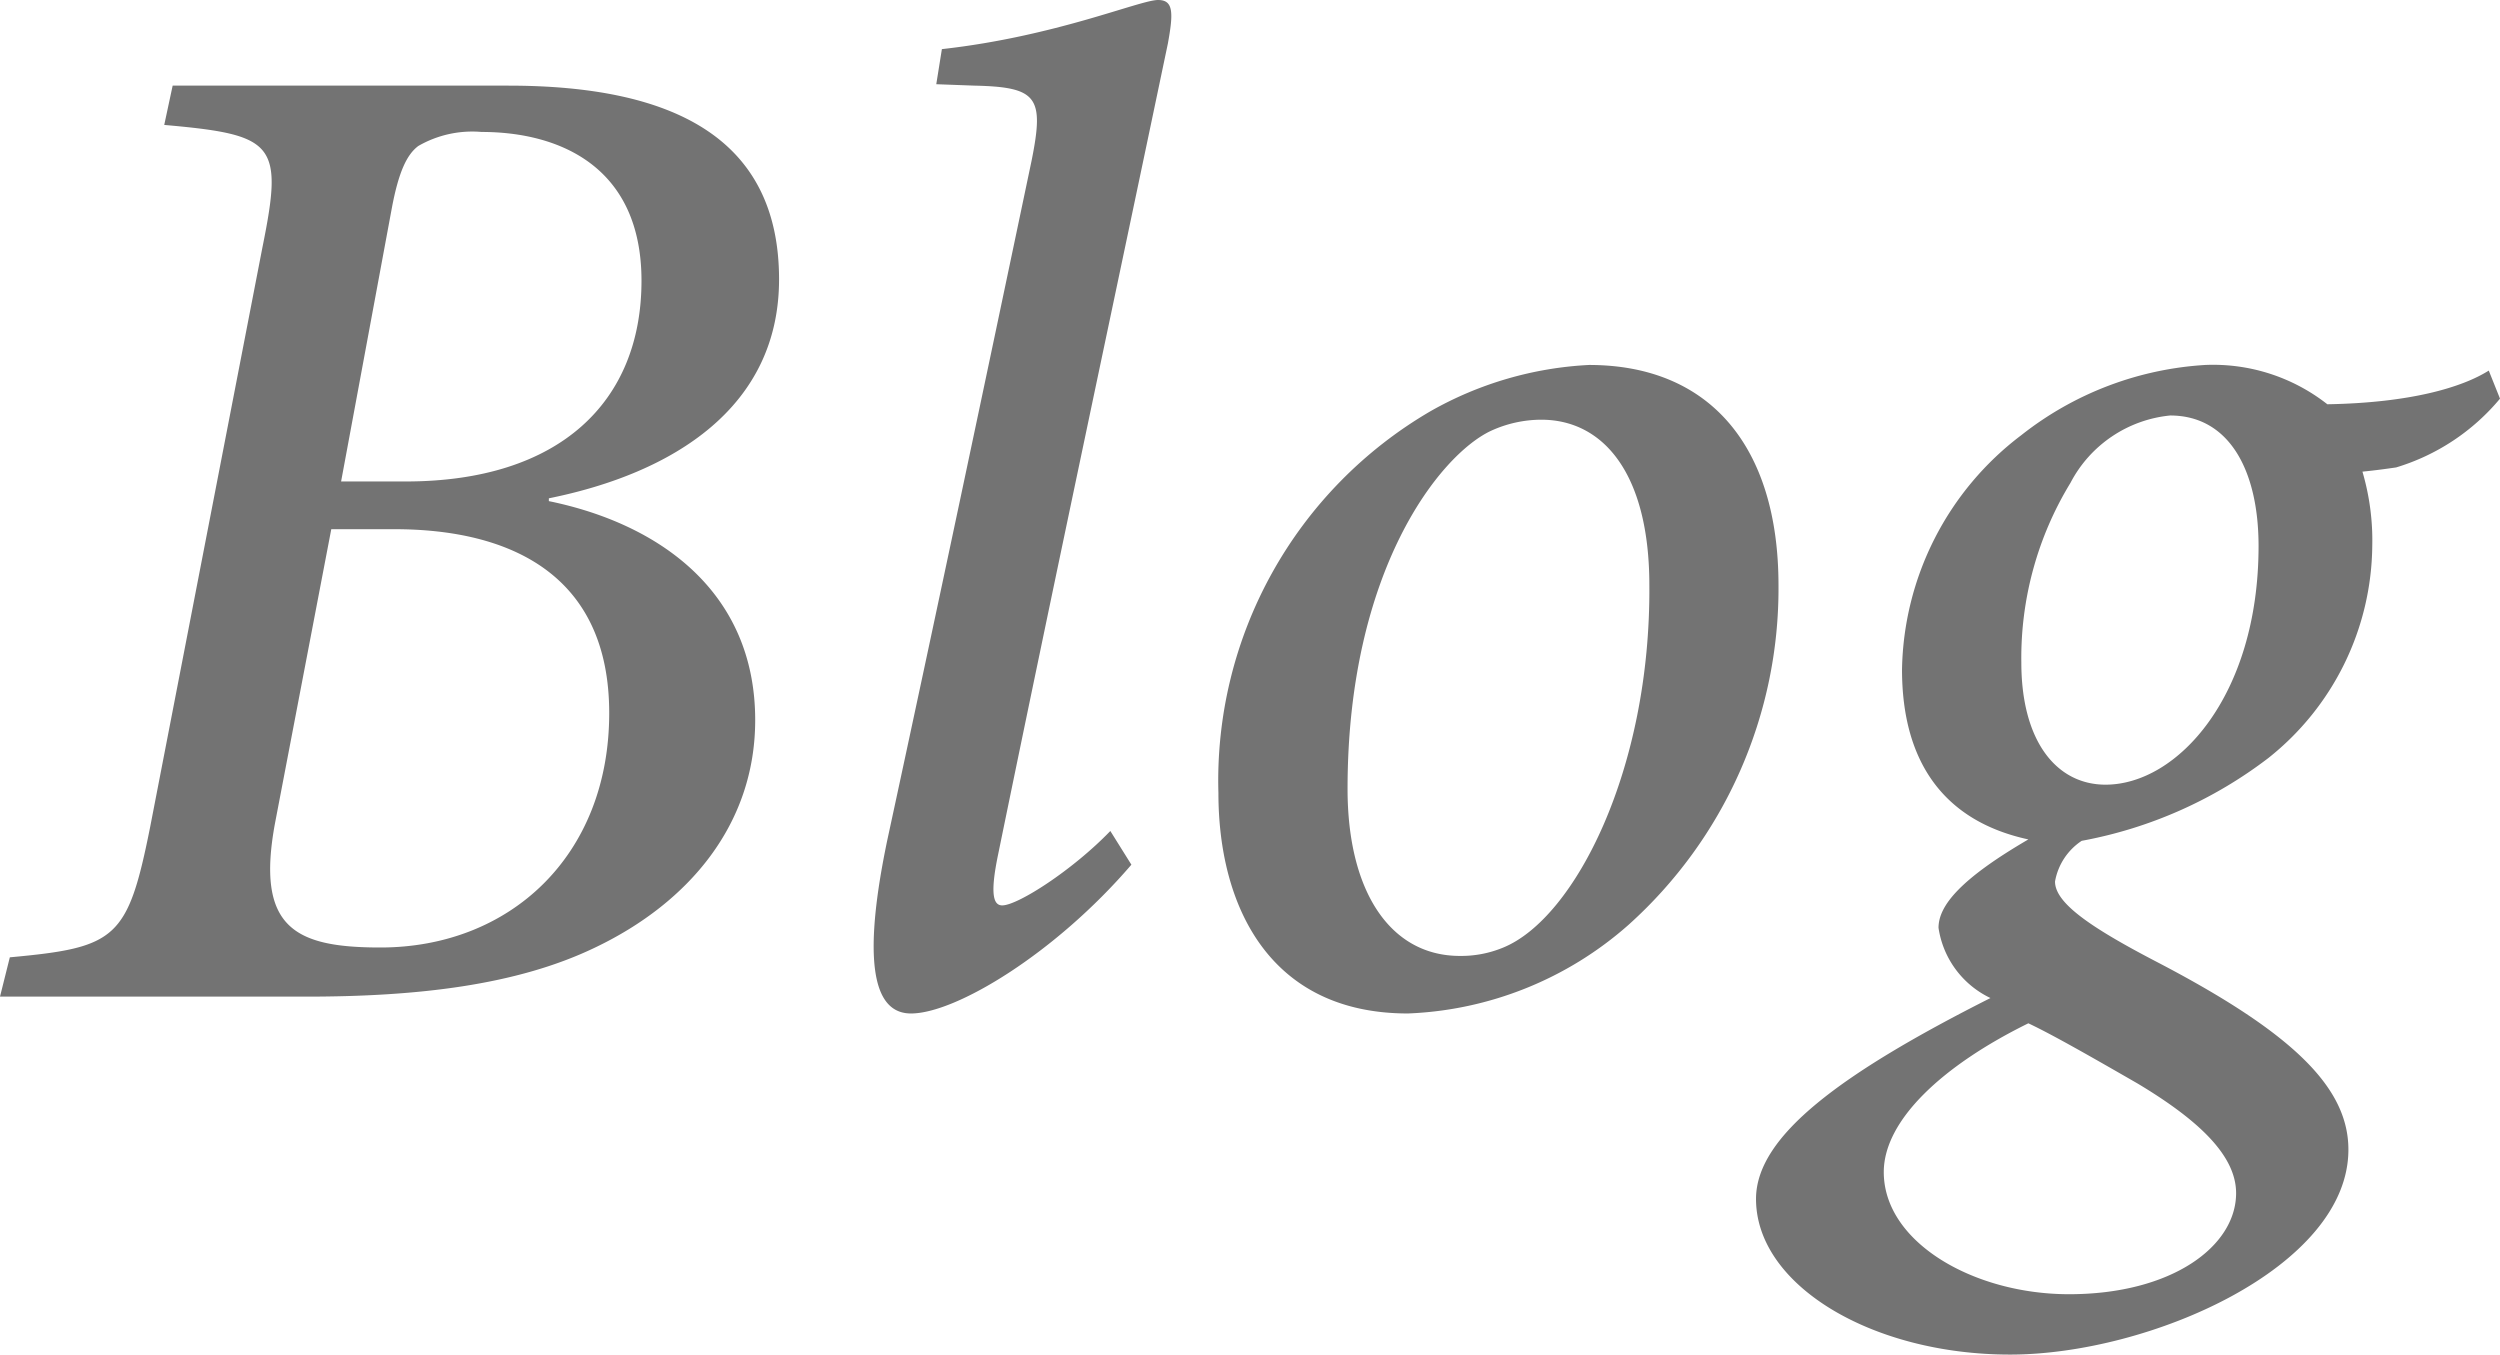<svg xmlns="http://www.w3.org/2000/svg" width="89.05" height="48.25" viewBox="0 0 89.05 48.25">
  <path id="パス_378" data-name="パス 378" d="M6.45-32.45l-.3,1.4c3.95.35,4.25.65,3.5,4.35l-4,20.65c-.8,4-1.2,4.3-5,4.65L.3,0H11.2c3.95,0,7.5-.4,10.3-1.75,3.35-1.6,5.7-4.4,5.7-8.1,0-4.6-3.45-7-7.35-7.8v-.1c4.45-.9,8.2-3.25,8.2-7.8,0-5.05-3.8-6.9-9.65-6.9Zm6,14.1,1.8-9.7c.25-1.35.55-1.95.95-2.25a3.845,3.845,0,0,1,2.25-.5c2.8,0,5.7,1.25,5.7,5.3,0,4.3-2.9,7.15-8.4,7.15Zm-.35,1.7h2.25c4.1,0,7.65,1.6,7.65,6.55,0,5.1-3.55,8.35-8.15,8.35-3.05,0-4.45-.7-3.75-4.45ZM39.85-5.9C38.5-4.5,36.55-3.25,36-3.25c-.3,0-.45-.35-.15-1.8,2-9.75,4.05-19.35,6.05-28.9.2-1.1.2-1.55-.35-1.55-.65,0-3.65,1.3-7.7,1.75l-.2,1.25,1.35.05c2.25.05,2.5.4,2.05,2.65-1.7,8.1-3.4,16.15-5.15,24.25C30.85-.5,31.7.6,32.75.6c1.6,0,5.15-2.15,7.85-5.3ZM50.45.6A12.6,12.6,0,0,0,58.3-2.55a16.093,16.093,0,0,0,5.35-12.1c0-4.95-2.45-7.85-6.75-7.85a12.718,12.718,0,0,0-5.65,1.65A15.233,15.233,0,0,0,43.7-7.25C43.7-3.25,45.5.6,50.45.6ZM52.3-1.45c-2.45,0-4-2.25-4-5.95,0-7.8,3.3-11.9,5.1-12.75a4.313,4.313,0,0,1,1.8-.4c2.2,0,3.85,1.9,3.85,5.9C59.1-8.1,56.4-2.8,53.85-1.75A3.9,3.9,0,0,1,52.3-1.45ZM88.95-22.3c-.95.6-2.8,1.15-5.75,1.2a6.588,6.588,0,0,0-4.35-1.4A11.7,11.7,0,0,0,72.3-20a10.686,10.686,0,0,0-4.25,8.35c0,3.3,1.5,5.4,4.5,6.05-2.4,1.4-3.2,2.35-3.2,3.15A3.306,3.306,0,0,0,71.2.05c-5.35,2.7-8.3,4.9-8.35,7.1-.05,3.1,4.1,5.6,9.05,5.6s12.05-3.1,12.05-7.3c0-2.2-1.95-4.15-6.85-6.7-2.4-1.25-3.6-2.1-3.6-2.85a2.193,2.193,0,0,1,.95-1.45A15.577,15.577,0,0,0,81.1-8.5a9.755,9.755,0,0,0,3.7-7.55,8.677,8.677,0,0,0-.35-2.65c.5-.05.85-.1,1.2-.15a7.716,7.716,0,0,0,3.7-2.45ZM75.3-7.55c-1.75,0-3-1.55-3-4.35a11.971,11.971,0,0,1,1.75-6.4,4.505,4.505,0,0,1,3.55-2.4c2.1,0,3.15,1.95,3.15,4.65C80.75-10.7,77.85-7.55,75.3-7.55ZM74,10.6c-3.4,0-6.6-1.85-6.6-4.35,0-1.85,2.1-3.8,5.15-5.3.85.4,2.25,1.2,3.9,2.15,2.25,1.35,3.5,2.6,3.5,3.9C79.95,8.9,77.65,10.6,74,10.6Z" transform="translate(-0.3 35.5)" fill="#737373"/>
</svg>
